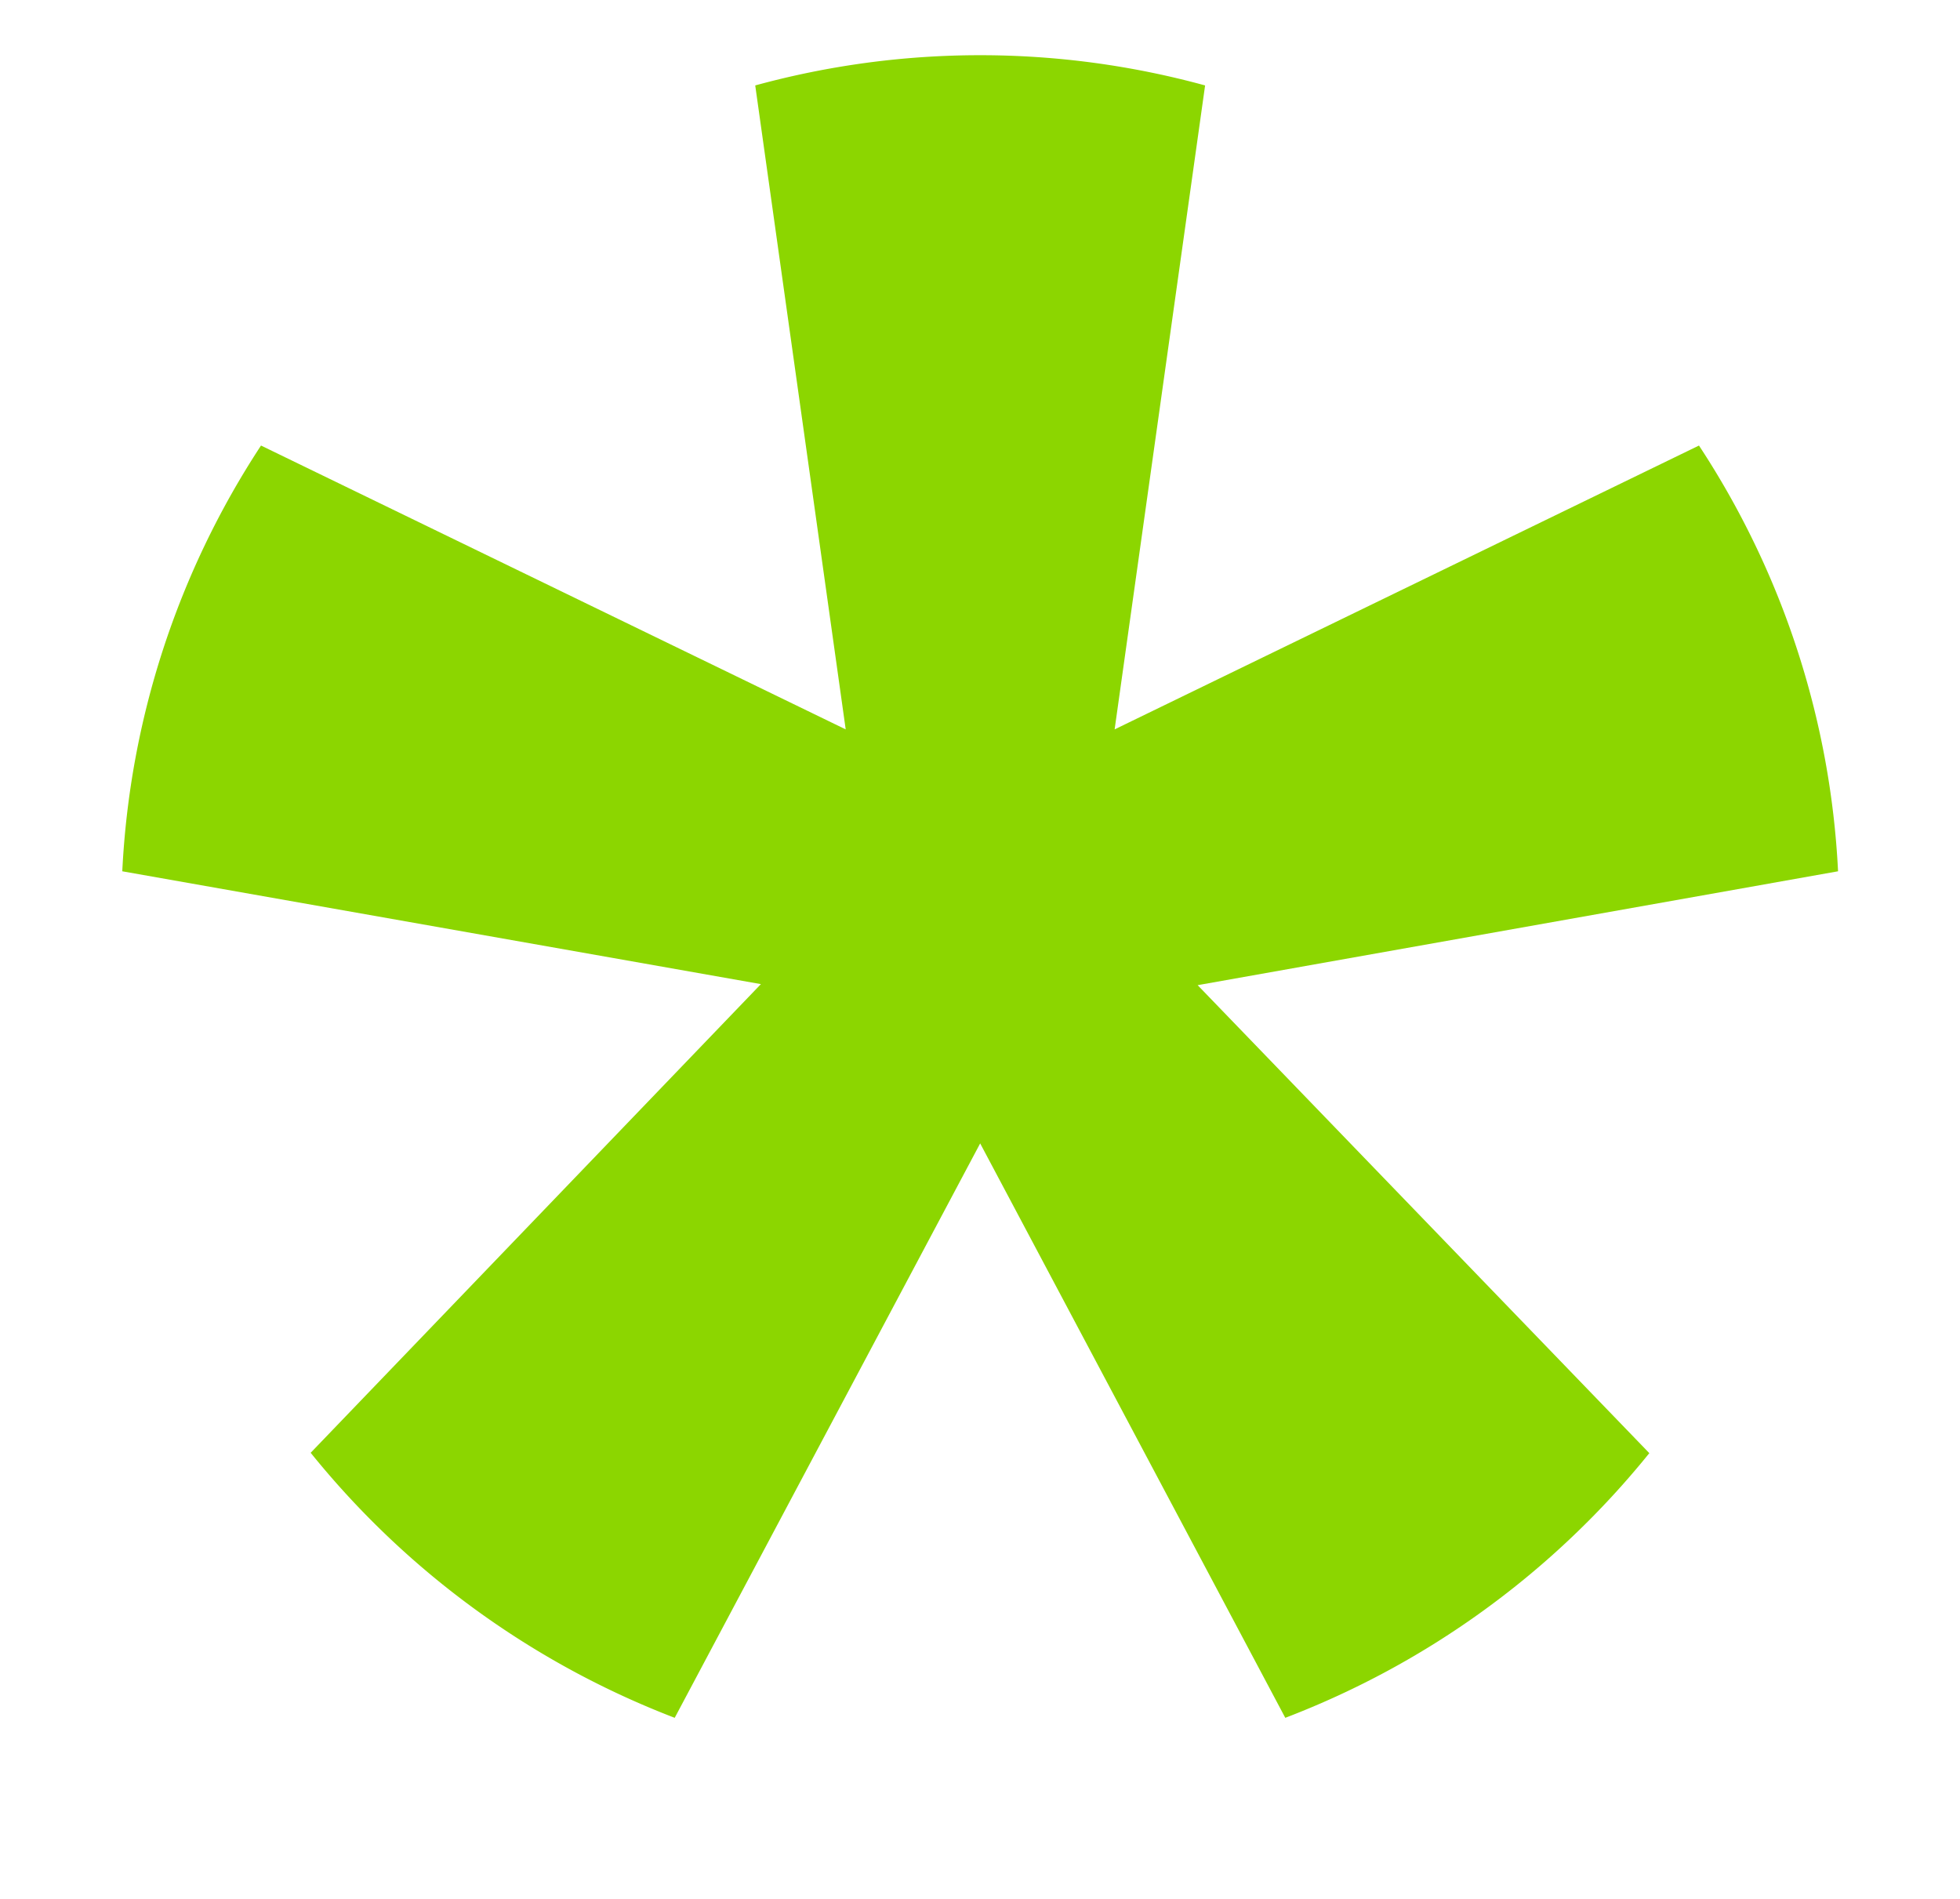 <svg height="2422" viewBox="-55.656 -25.66 911.097 884.455" width="2500" xmlns="http://www.w3.org/2000/svg"><path d="m799.56 380.14c-.87-17.57-2.91-35.07-6.11-52.38a396.44 396.44 0 0 0 -13.01-51.1 394.625 394.625 0 0 0 -19.67-48.92 395.51 395.51 0 0 0 -25.99-45.89l-272.18 132.2 42.14-299.92a397.212 397.212 0 0 0 -51.91-10.55 397.627 397.627 0 0 0 -105.72 0 397.212 397.212 0 0 0 -51.91 10.55l42.14 299.92-272.34-132.2a396.174 396.174 0 0 0 -25.95 45.9 396.591 396.591 0 0 0 -19.63 48.92c-5.45 16.73-9.78 33.8-12.97 51.1-3.18 17.31-5.21 34.8-6.07 52.37l297.46 52.55-209.71 218.28a403.877 403.877 0 0 0 35.91 38.98 401.183 401.183 0 0 0 40.71 33.94 404.285 404.285 0 0 0 44.81 28.32 404.53 404.53 0 0 0 48.13 22.2l142.28-267.53 142.12 267.53a403.435 403.435 0 0 0 48.14-22.14 401.368 401.368 0 0 0 44.8-28.27c14.3-10.4 27.9-21.72 40.71-33.91a402.269 402.269 0 0 0 35.91-38.95l-210.38-217.96z" fill="#8cd600"/></svg>